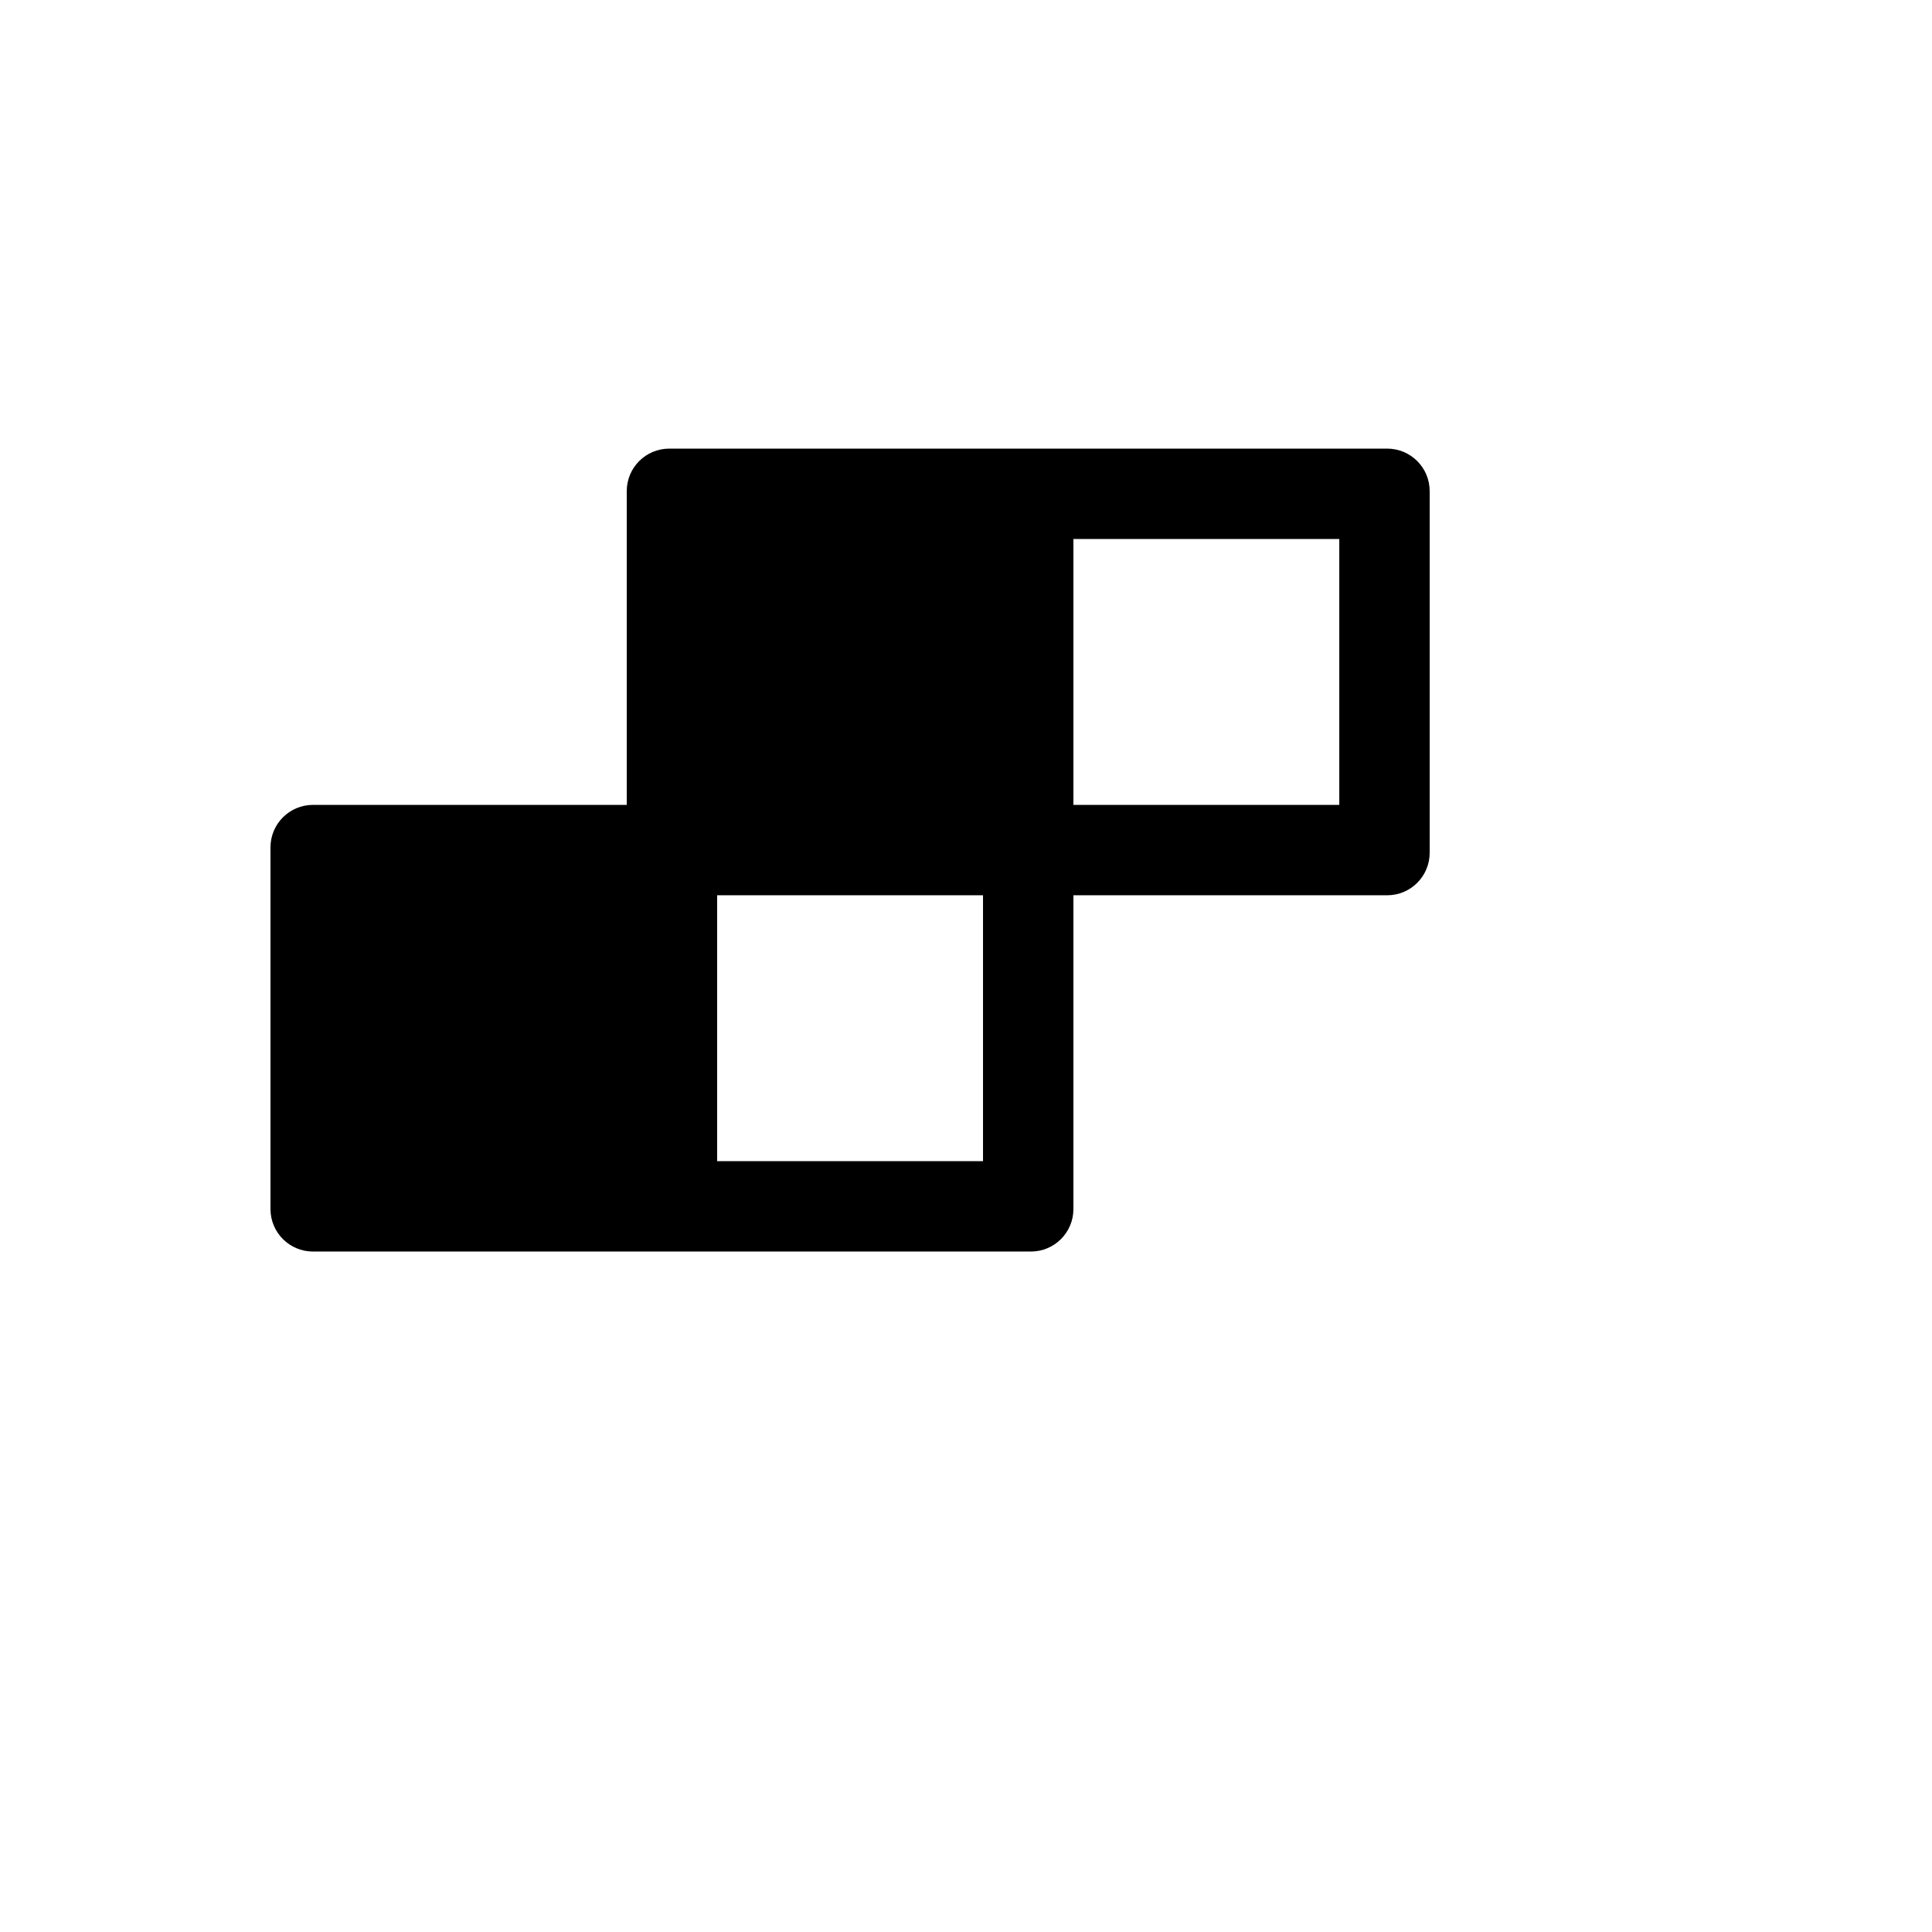 <svg xmlns="http://www.w3.org/2000/svg" version="1.1" xmlns:xlink="http://www.w3.org/1999/xlink" width="100%" height="100%" id="svgWorkerArea" viewBox="-25 -25 625 625" xmlns:idraw="https://idraw.muisca.co" style="background: white;"><defs id="defsdoc"><pattern id="patternBool" x="0" y="0" width="10" height="10" patternUnits="userSpaceOnUse" patternTransform="rotate(35)"><circle cx="5" cy="5" r="4" style="stroke: none;fill: #ff000070;"></circle></pattern></defs><g id="fileImp-913630910" class="cosito"><path id="pathImp-361640552" class="grouped" d="M423.738 120.126C423.738 120.126 191.514 120.126 191.514 120.126 183.902 120.126 177.752 126.276 177.752 133.888 177.752 133.888 177.752 235.378 177.752 235.379 177.752 235.378 76.261 235.378 76.261 235.379 68.65 235.378 62.5 241.528 62.5 249.14 62.5 249.14 62.5 366.112 62.5 366.112 62.5 373.724 68.65 379.874 76.261 379.874 76.261 379.874 308.486 379.874 308.486 379.874 316.098 379.874 322.248 373.724 322.248 366.112 322.248 366.112 322.248 264.622 322.248 264.622 322.248 264.622 423.738 264.622 423.738 264.622 431.35 264.622 437.5 258.472 437.5 250.86 437.5 250.86 437.5 133.888 437.5 133.888 437.5 126.276 431.35 120.126 423.738 120.126 423.738 120.126 423.738 120.126 423.738 120.126M293.005 350.631C293.005 350.631 206.995 350.631 206.995 350.631 206.995 350.631 206.995 264.622 206.995 264.622 206.995 264.622 293.005 264.622 293.005 264.622 293.005 264.622 293.005 350.631 293.005 350.631 293.005 350.631 293.005 350.631 293.005 350.631M408.257 235.379C408.257 235.378 322.248 235.378 322.248 235.379 322.248 235.378 322.248 149.369 322.248 149.369 322.248 149.369 408.257 149.369 408.257 149.369 408.257 149.369 408.257 235.378 408.257 235.379 408.257 235.378 408.257 235.378 408.257 235.379"></path></g></svg>